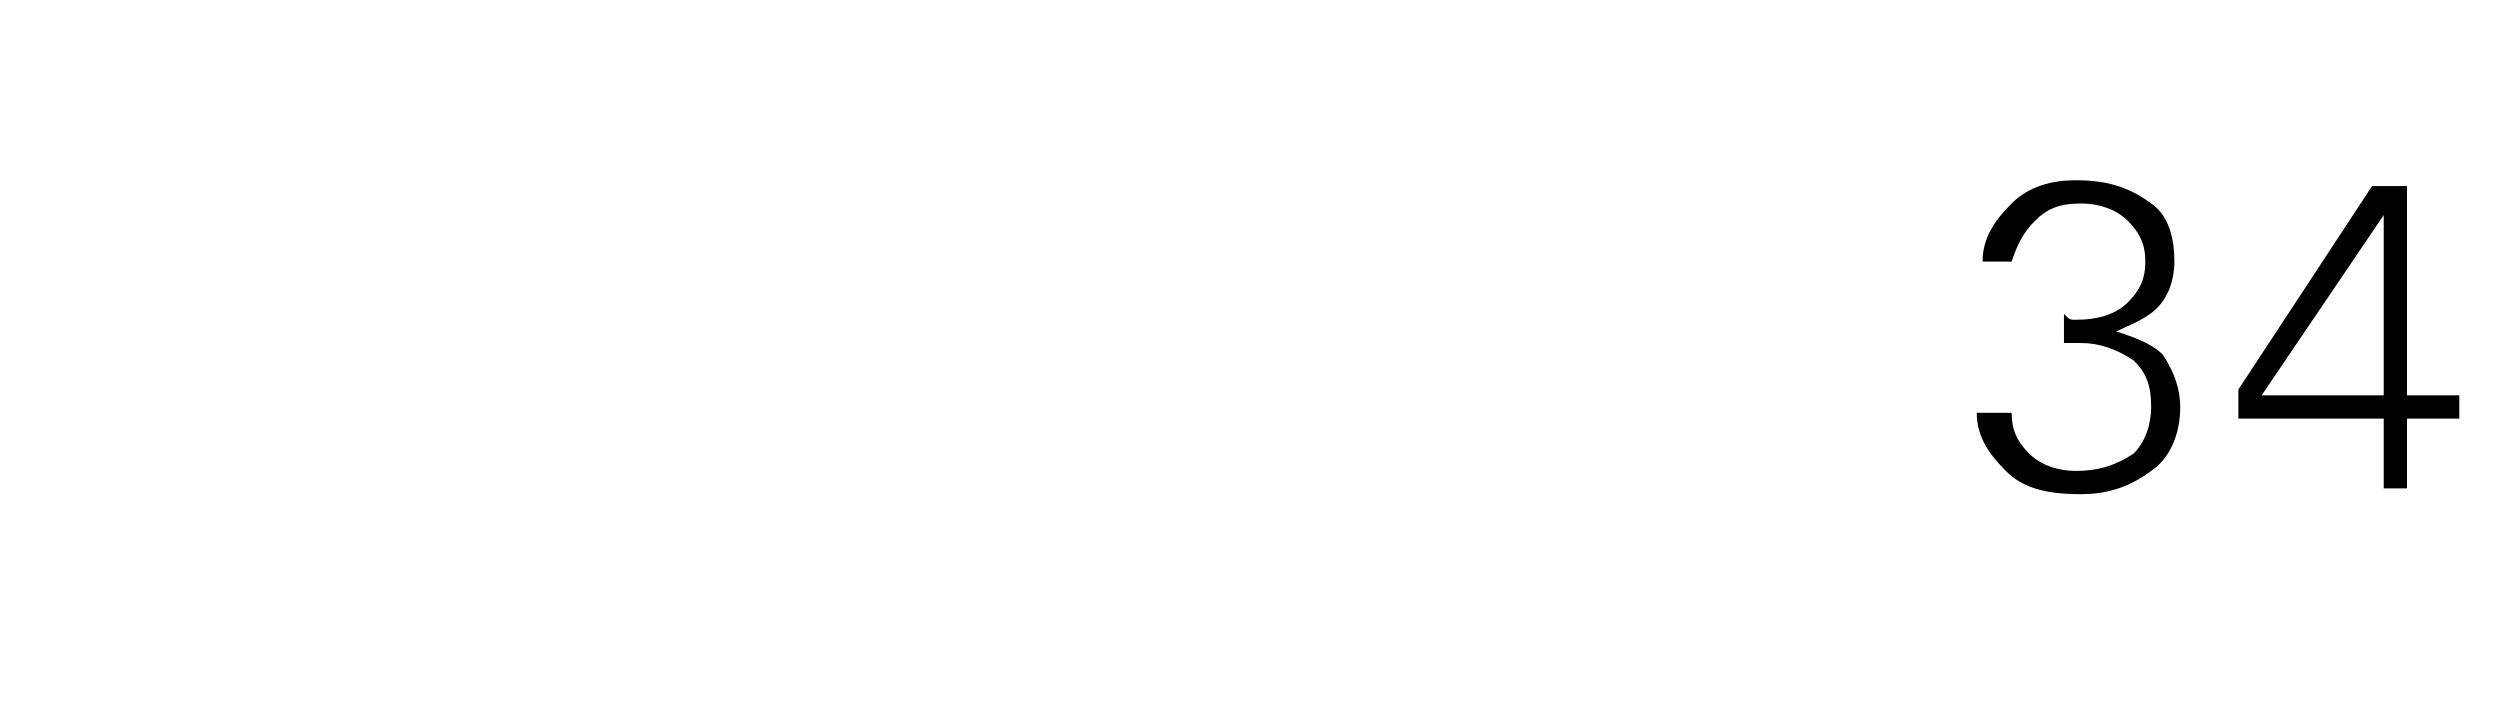 <?xml version="1.0" standalone="no"?><!DOCTYPE svg PUBLIC "-//W3C//DTD SVG 1.1//EN" "http://www.w3.org/Graphics/SVG/1.1/DTD/svg11.dtd"><svg xmlns="http://www.w3.org/2000/svg" version="1.1" width="43px" height="12.4px" viewBox="0 -3 43 12.4" style="top:-3px">  <desc>34</desc>  <defs/>  <g id="Polygon106984">    <path d="M 34.6 4.1 C 34.6 4.4 34.7 4.6 34.9 4.8 C 35.1 5 35.4 5.1 35.7 5.1 C 36.1 5.1 36.4 5 36.7 4.8 C 36.9 4.6 37 4.3 37 4 C 37 3.6 36.9 3.4 36.7 3.2 C 36.4 3 36.1 2.9 35.8 2.9 C 35.7 2.9 35.6 2.9 35.5 2.9 C 35.5 2.9 35.5 2.4 35.5 2.4 C 35.6 2.5 35.6 2.5 35.7 2.5 C 36.1 2.5 36.4 2.4 36.6 2.2 C 36.8 2 36.9 1.8 36.9 1.5 C 36.9 1.2 36.8 1 36.6 0.8 C 36.4 0.6 36.1 0.5 35.8 0.5 C 35.4 0.5 35.2 0.6 35 0.8 C 34.8 1 34.7 1.2 34.6 1.5 C 34.6 1.5 34.1 1.5 34.1 1.5 C 34.1 1.1 34.3 0.8 34.6 0.5 C 34.9 0.2 35.3 0.1 35.7 0.1 C 36.2 0.1 36.6 0.2 37 0.5 C 37.3 0.7 37.4 1.1 37.4 1.5 C 37.4 1.8 37.3 2.1 37.1 2.3 C 36.9 2.5 36.6 2.6 36.4 2.7 C 36.7 2.8 37 2.9 37.2 3.1 C 37.4 3.4 37.5 3.7 37.5 4 C 37.5 4.5 37.3 4.9 37 5.1 C 36.6 5.4 36.2 5.5 35.8 5.5 C 35.2 5.5 34.8 5.4 34.5 5.1 C 34.2 4.8 34 4.5 34 4.1 C 34 4.1 34.6 4.1 34.6 4.1 Z M 38.5 3.7 L 40.8 0.2 L 41.4 0.2 L 41.4 3.8 L 42.3 3.8 L 42.3 4.2 L 41.4 4.2 L 41.4 5.4 L 41 5.4 L 41 4.2 L 38.5 4.2 L 38.5 3.7 Z M 38.9 3.8 L 41 3.8 L 41 0.7 L 38.9 3.8 Z " stroke="none" fill="#000"/>  </g></svg>